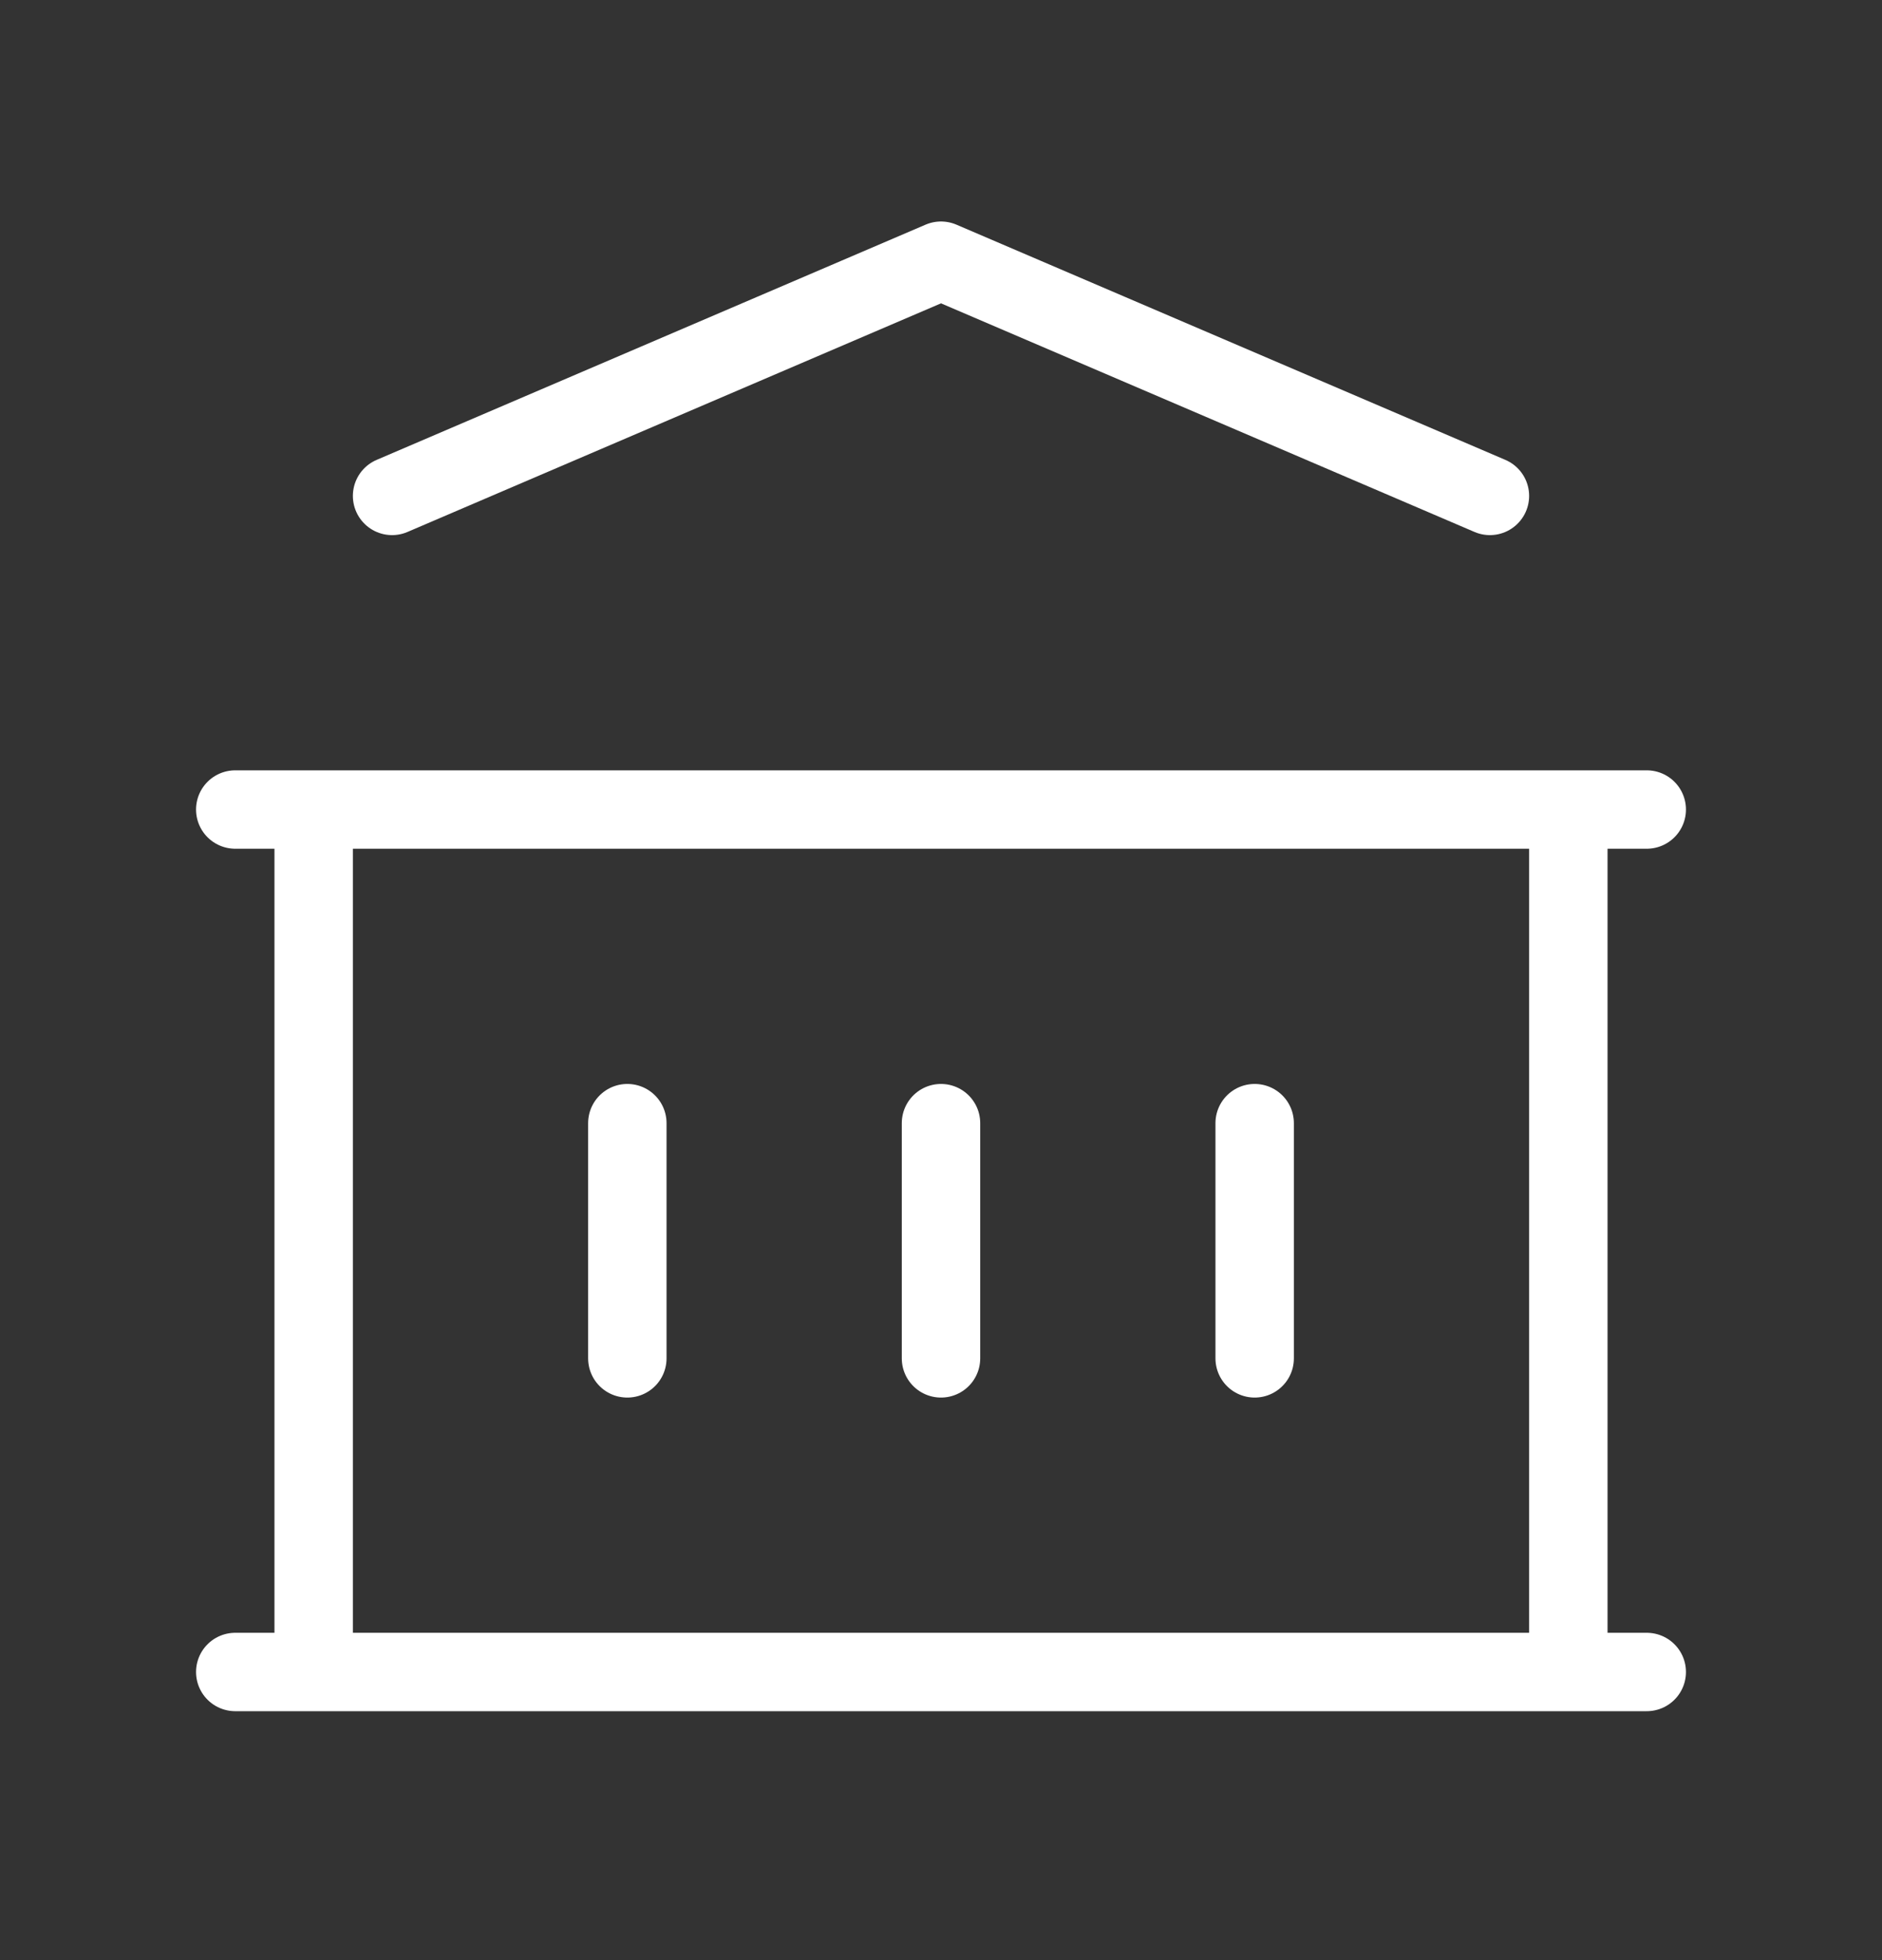 <?xml version="1.0" encoding="UTF-8"?> <svg xmlns="http://www.w3.org/2000/svg" width="24" height="25" viewBox="0 0 24 25" fill="none"><rect x="0" y="0" width="24" height="25" fill="#333333" stroke="none"/><path d="M3 21.325H21M3 10.325H21M5 6.325L12 3.325L19 6.325M4 10.325V21.325M20 10.325V21.325M8 14.325V17.325M12 14.325V17.325M16 14.325V17.325" stroke="white" stroke-linecap="round" stroke-linejoin="round"></path></svg> 